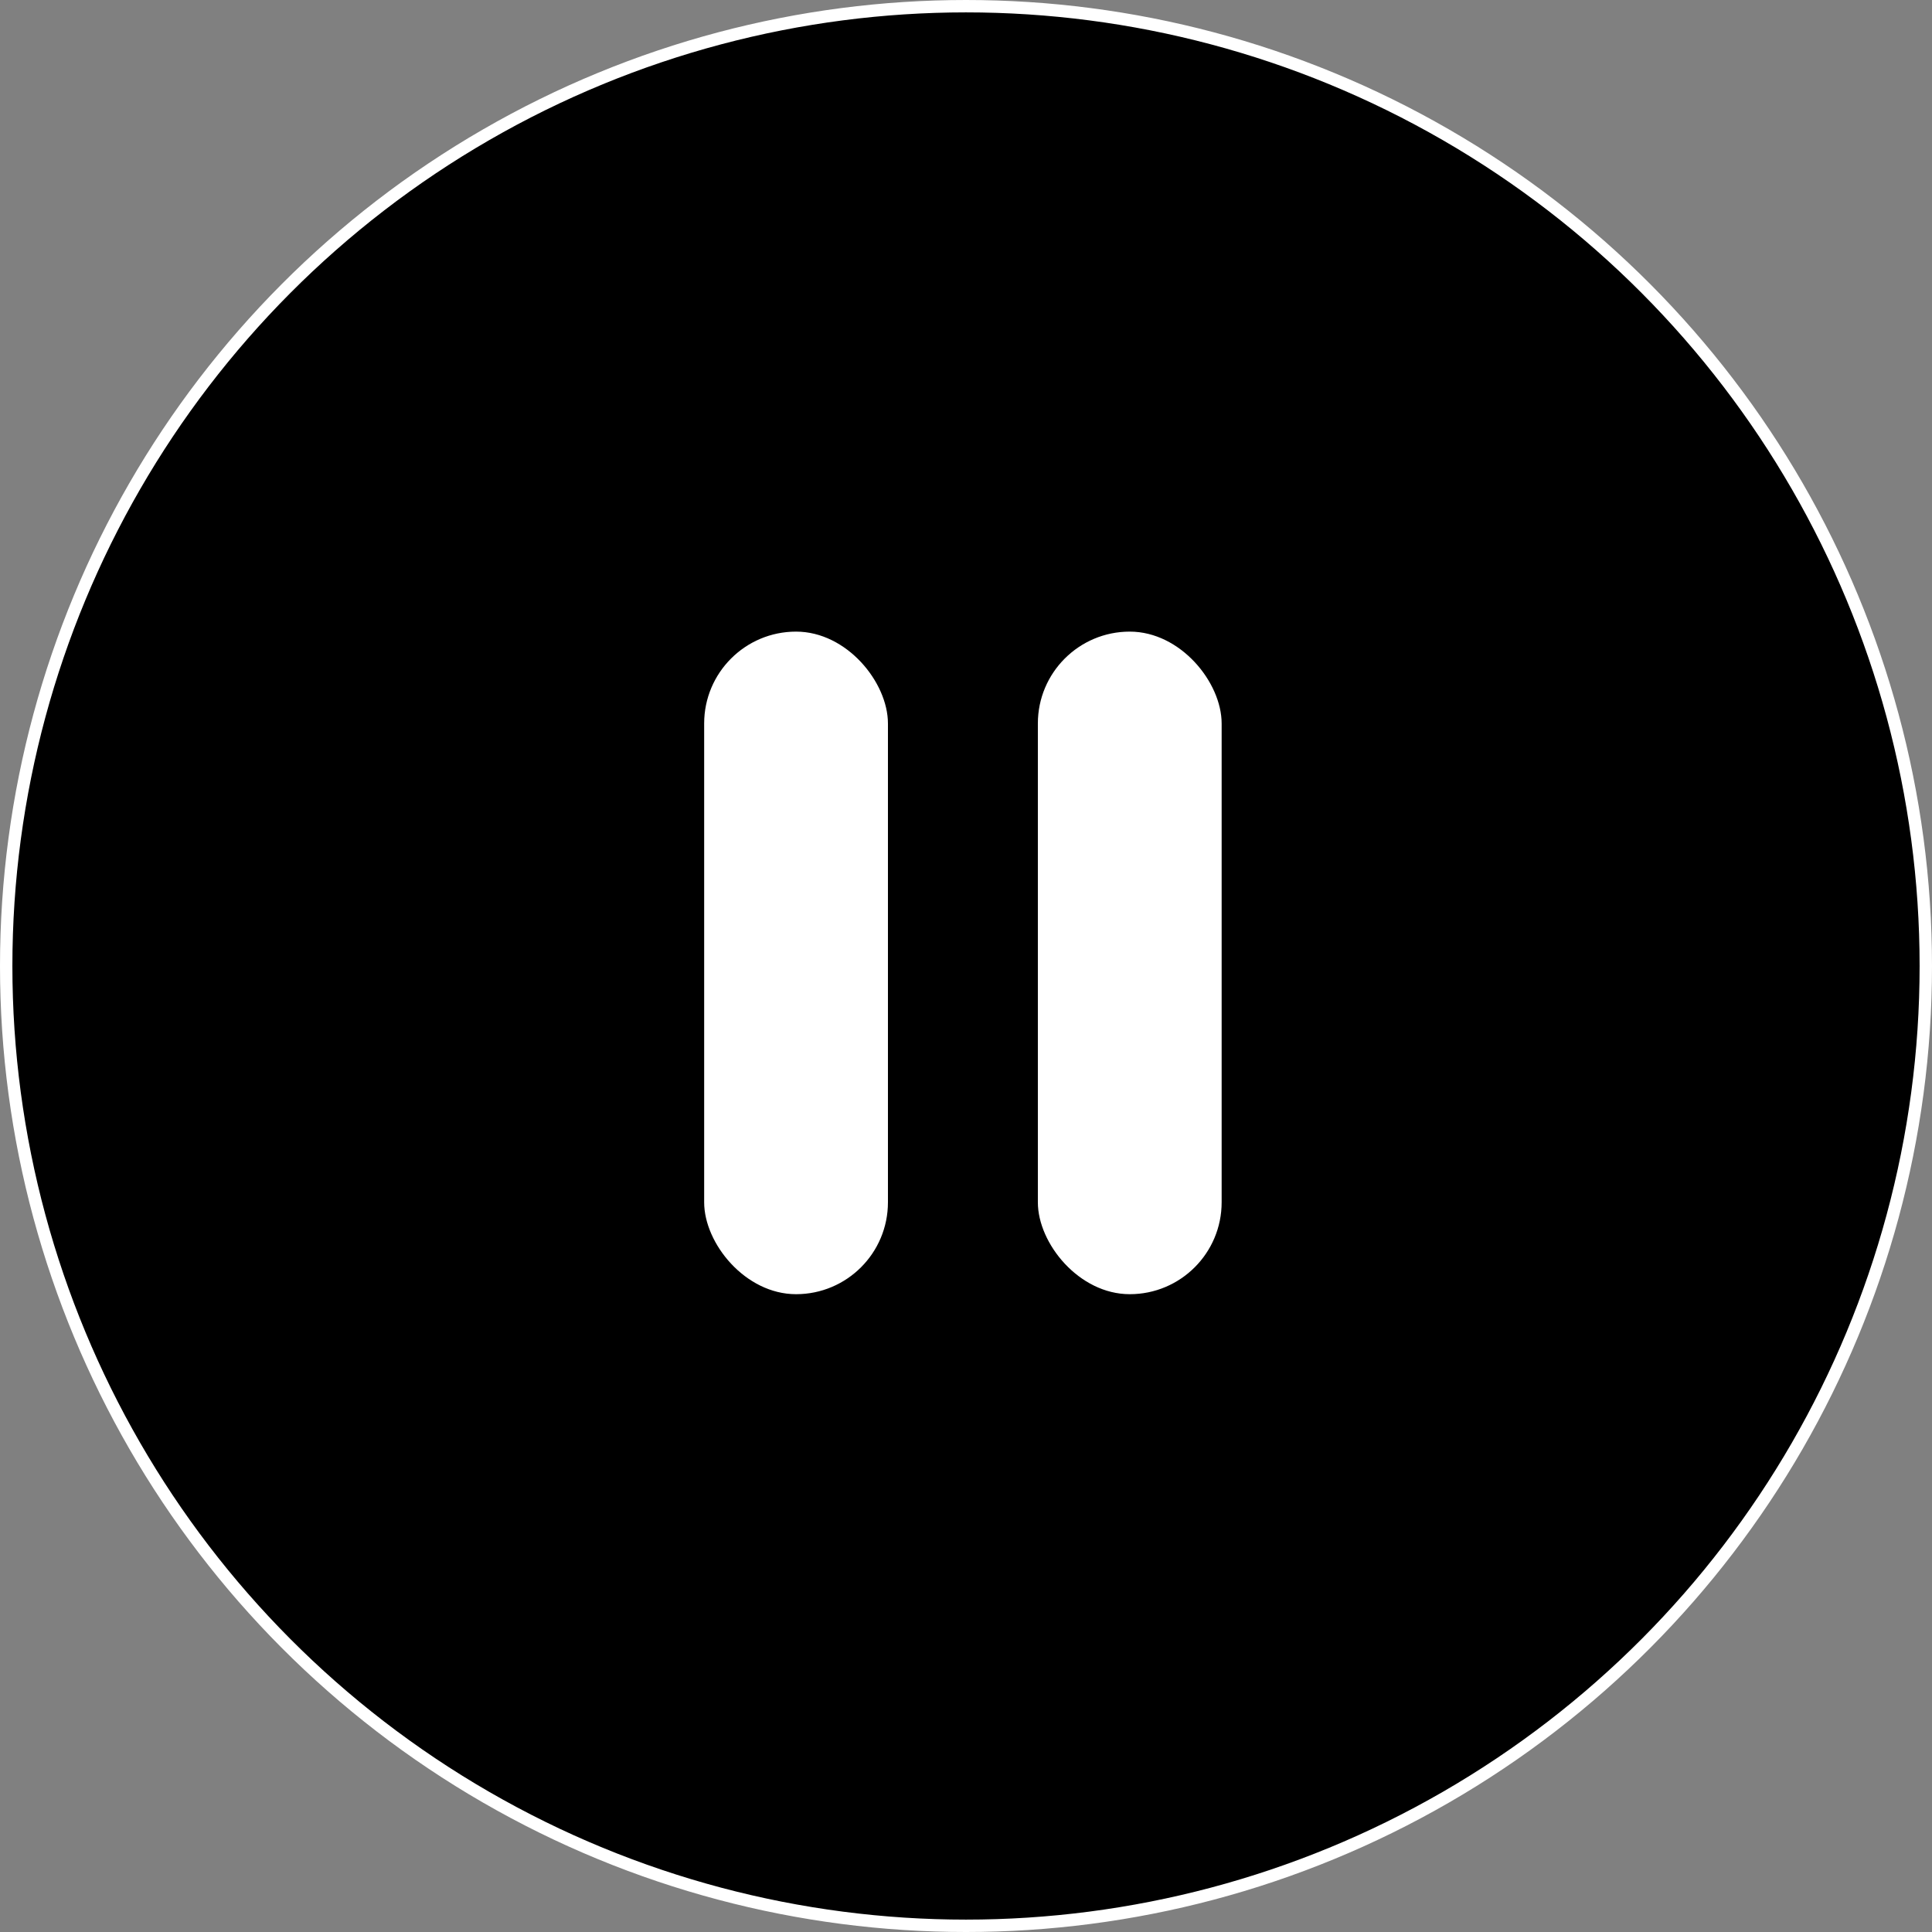 <?xml version="1.0" encoding="UTF-8"?> <svg xmlns="http://www.w3.org/2000/svg" width="312" height="312" viewBox="0 0 312 312" fill="none"><rect x="0" y="0" width="312" height="312" fill="#808080" stroke="none"/><circle cx="156" cy="156" r="155" fill="black" stroke="white" stroke-width="2"></circle><rect x="113.715" y="102" width="29.679" height="107" rx="14.839" fill="white"></rect><rect x="167.605" y="102" width="29.679" height="107" rx="14.839" fill="white"></rect></svg> 